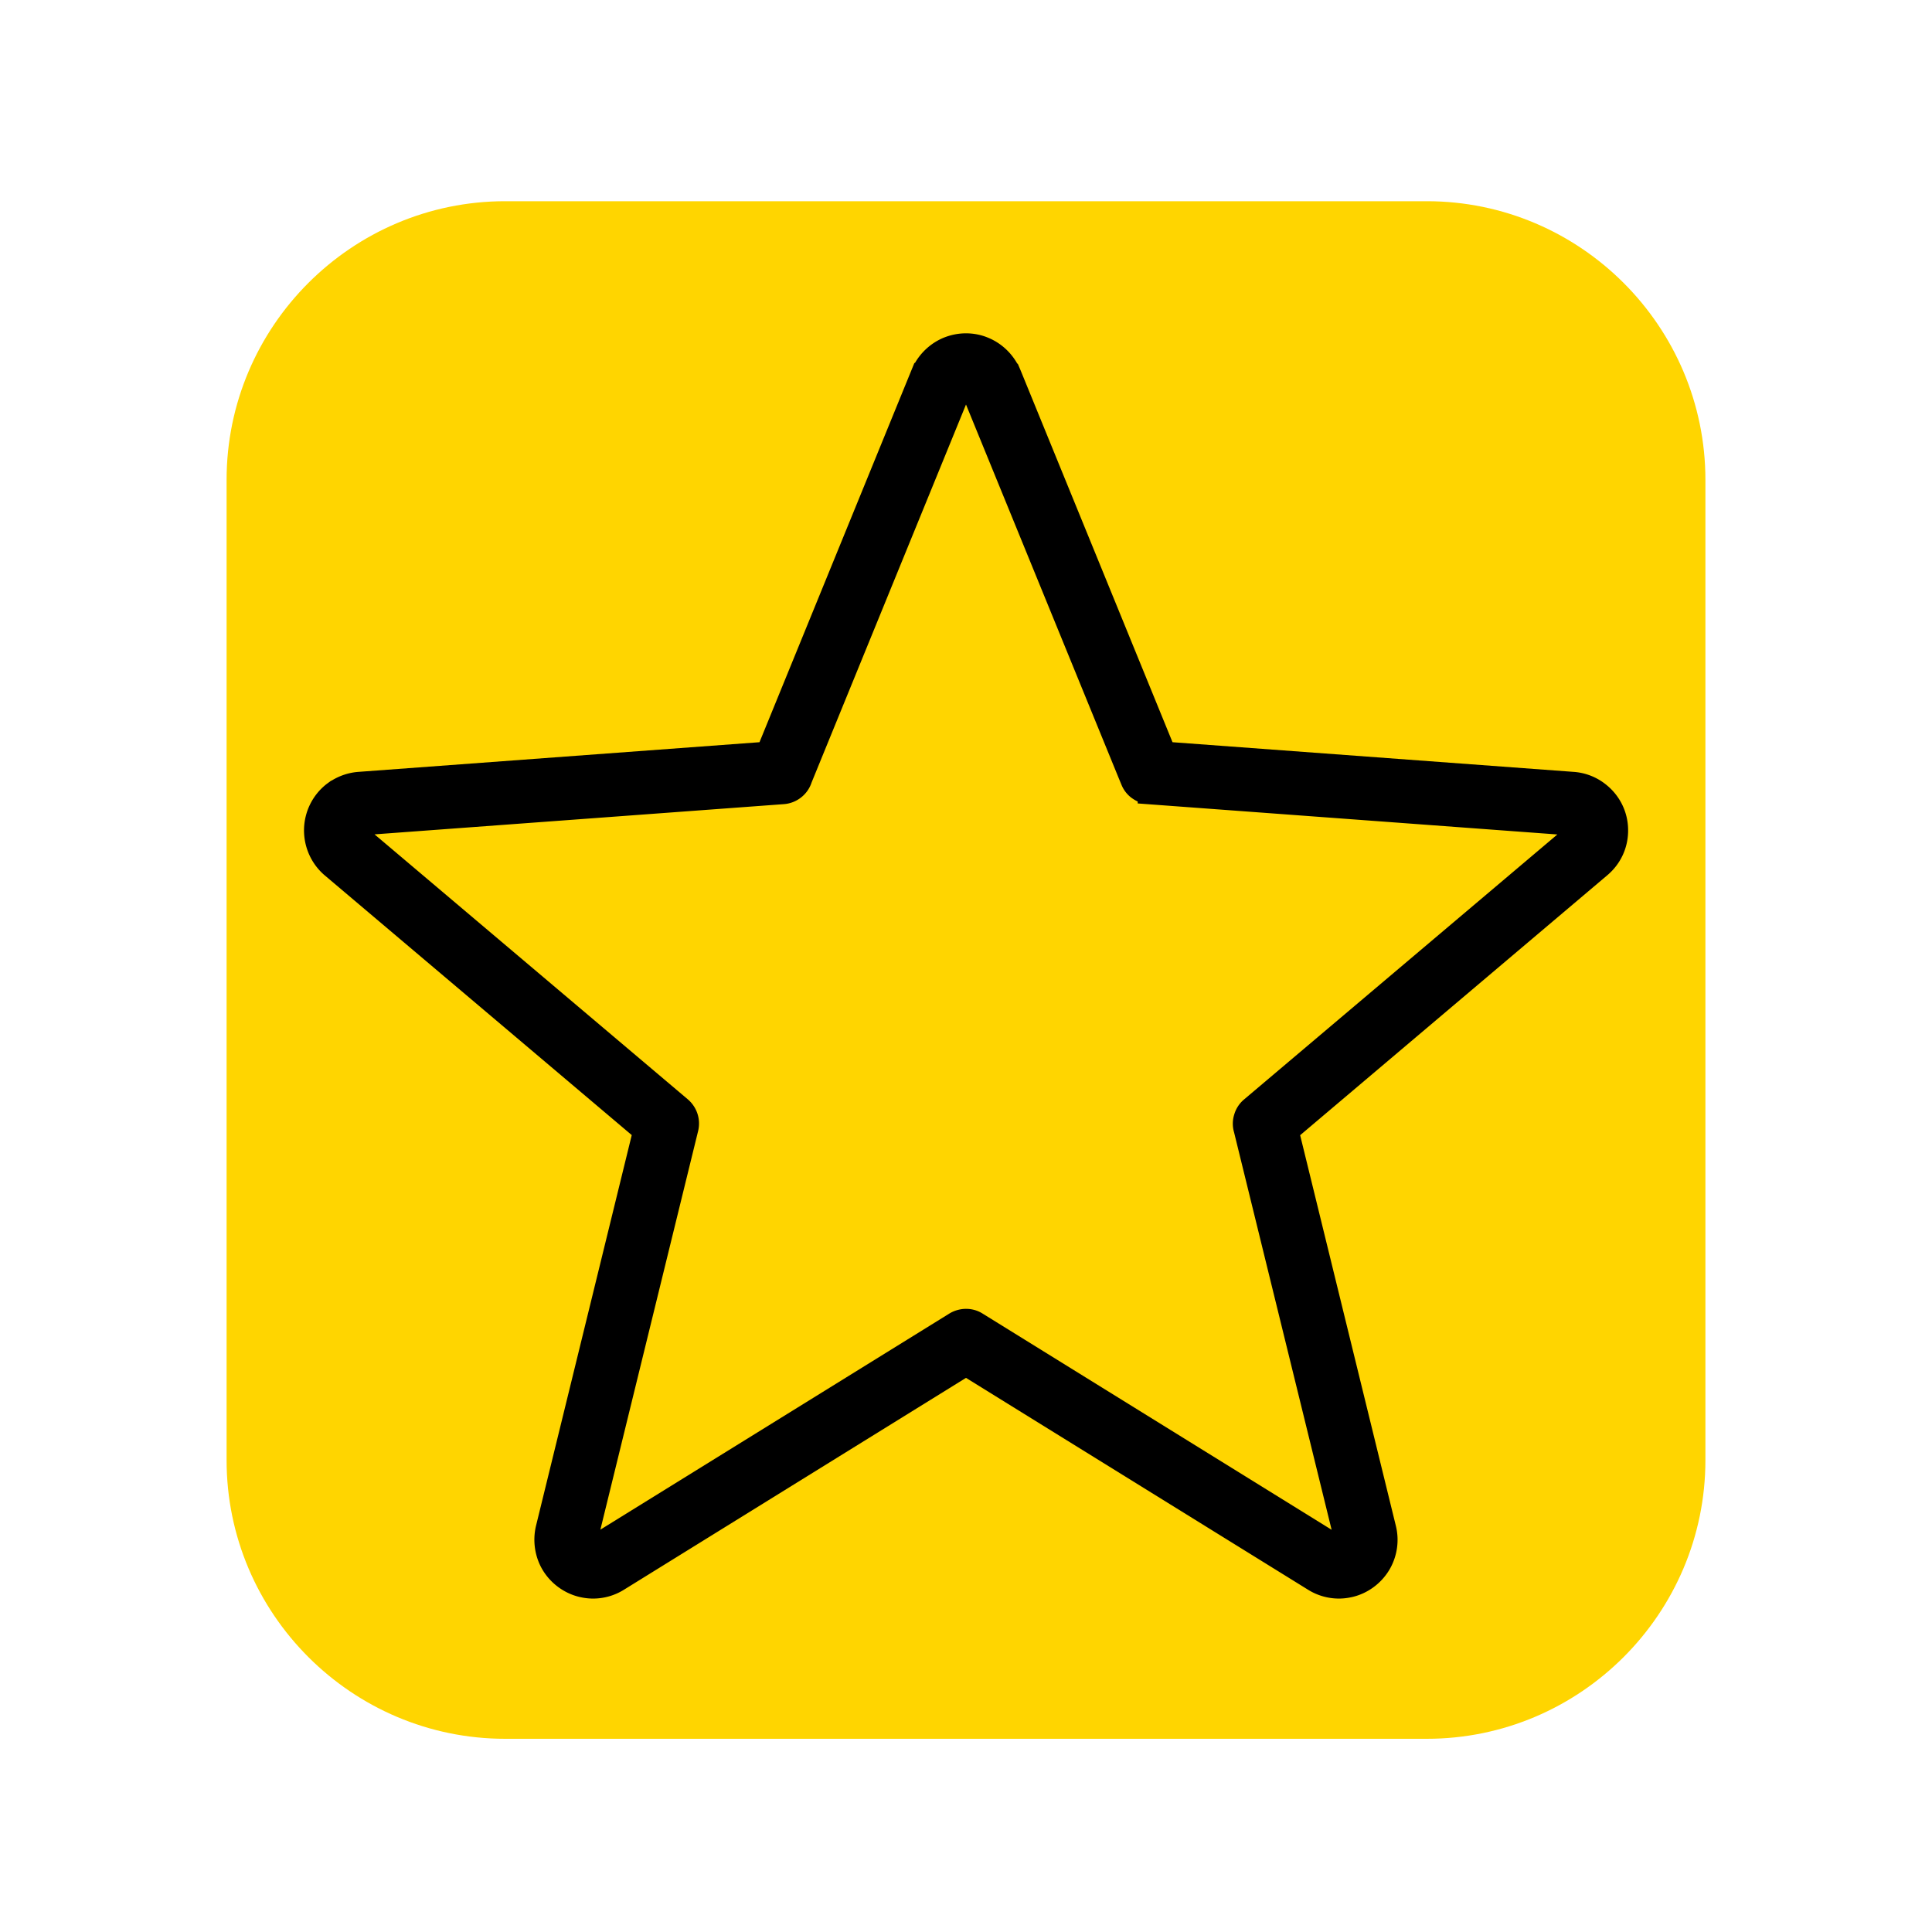 <?xml version="1.0" encoding="UTF-8"?> <svg xmlns="http://www.w3.org/2000/svg" data-bbox="87.96 78.11 574.08 596.89" height="1000" viewBox="0 0 750 750" width="1000" data-type="color"><g><defs><clipPath id="5ac42e07-e136-479a-8846-65400432155f"><path d="M87.96 78.11h574.08V675H87.96Zm0 0"></path></clipPath><clipPath id="a8dd1a97-8e9f-431c-91a4-4b1f13a925a2"><path d="M553.848 675H196.152c-59.617 0-108.191-48.574-108.191-108.191V186.3c0-59.617 48.574-108.192 108.191-108.192h357.696c59.617 0 108.191 48.575 108.191 108.192v380.508C662.04 626.426 613.465 675 553.848 675Zm0 0"></path></clipPath></defs><g clip-path="url(#5ac42e07-e136-479a-8846-65400432155f)"><g clip-path="url(#a8dd1a97-8e9f-431c-91a4-4b1f13a925a2)"><path d="M87.96 78.11h574.08V675H87.96Zm0 0" fill="#ffd500" data-color="1"></path></g></g><path fill-rule="evenodd" d="M230.223 620.563c-1.778 0-3.508-.223-5.243-.622-5.867-1.379-11.066-5.156-14.218-10.308-3.157-5.156-4.09-11.512-2.668-17.375l37.148-151.621-119.137-100.785c-5.242-4.446-8.175-10.977-8.085-17.864.132-6.89 3.289-13.289 8.664-17.554l.535-.399 1.332-.976h.133c3.156-1.957 6.754-3.157 10.488-3.422l155.664-11.512 60.125-147.219h.223c2.488-4.312 6.351-7.777 10.976-9.734 2.797-1.156 5.774-1.777 8.797-1.777 3.023 0 6 .578 8.797 1.777 4.71 1.957 8.668 5.555 11.156 10h.176l1.066 2.488 59.016 144.465 155.664 11.512a22.446 22.446 0 0 1 12.441 4.797c5.465 4.265 8.664 10.664 8.754 17.554.133 6.93-2.843 13.418-8.175 17.864L504.715 440.68l37.148 151.62c1.469 5.868.489 12.177-2.664 17.333-3.156 5.152-8.312 8.93-14.176 10.308-1.734.399-3.468.621-5.246.621a22.622 22.622 0 0 1-12.043-3.464L375 534.887l-132.734 82.21a22.605 22.605 0 0 1-12.043 3.466ZM267.02 426.77a12.495 12.495 0 0 1 3.73 5.554c.71 2.18.8 4.488.266 6.711l-37.95 154.777 135.27-83.765a12.623 12.623 0 0 1 6.531-1.957H375c2.313 0 4.535.625 6.488 1.867l135.446 83.898-37.86-154.242a11.88 11.88 0 0 1 .043-6.933 12.02 12.02 0 0 1 3.867-5.91l121.582-102.83-162.91-12.043v-.753c-.797-.356-1.508-.801-2.219-1.29-1.867-1.332-3.289-3.199-4.132-5.332l-.98-2.355L375 157.035 315.055 303.77a12.124 12.124 0 0 1-4.043 5.773 12.255 12.255 0 0 1-6.754 2.625l-158.863 11.73Zm0 0" fill="#000000" data-color="2"></path><path fill-rule="evenodd" d="m392.02 145.348 60.035 147 158.422 11.687c3.644.266 7.152 1.598 9.996 3.867 4.355 3.418 6.976 8.618 7.066 14.13.09 5.554-2.309 10.843-6.578 14.398L499.738 439.035l37.817 154.29c1.199 4.753.398 9.773-2.133 13.952-2.535 4.176-6.668 7.153-11.422 8.309a18.545 18.545 0 0 1-13.953-2.266L375 529.687 239.957 613.32c-4.133 2.621-9.156 3.422-13.953 2.309-4.758-1.11-8.89-4.133-11.422-8.309-2.531-4.175-3.332-9.199-2.133-13.953l37.817-154.289-121.317-102.605c-4.219-3.598-6.574-8.844-6.484-14.399a18.444 18.444 0 0 1 6.976-14.129c.176-.132.399-.312.575-.398 2.757-2 6.047-3.203 9.468-3.422l158.418-11.777 60.078-147a18.534 18.534 0 0 1 9.91-10.086c4.489-1.91 9.598-1.91 14.133 0a18.673 18.673 0 0 1 9.997 10.086Zm47.37 157.488-61.945-151.531c-.18-.493-.535-.89-.933-1.203a2.964 2.964 0 0 0-1.512-.399 2.95 2.95 0 0 0-1.508.399c-.445.312-.758.71-.933 1.203l-61.68 150.906c-.488 1.512-1.379 2.844-2.621 3.824a8.13 8.13 0 0 1-4.356 1.688l-163.308 12.086c-.446.046-.844.132-1.246.355l-.176.133c-.621.492-1.024 1.246-1.024 2.047 0 .8.356 1.554.98 2.086l125 105.761a7.814 7.814 0 0 1 2.403 3.555c.442 1.379.489 2.89.176 4.313l-38.973 158.996c-.132.535-.132 1.066.047 1.554.176.489.531.891.934 1.2.398.312.93.535 1.422.578.531 0 1.066-.133 1.508-.442l139.046-86.12a7.773 7.773 0 0 1 4.176-1.247c1.512 0 2.977.402 4.223 1.203l139.223 86.207c.445.313.976.446 1.511.446.531-.047 1.02-.223 1.422-.579.445-.312.754-.71.934-1.199.175-.488.175-1.066.043-1.554l-38.926-158.645a7.707 7.707 0 0 1 0-4.488c.441-1.465 1.289-2.797 2.488-3.778l125-105.714c.578-.536.934-1.29.934-2.09 0-.801-.356-1.555-.977-2.043a2.38 2.38 0 0 0-1.422-.489l-163.218-12.09v-.042a7.387 7.387 0 0 1-4.043-1.512 7.41 7.41 0 0 1-2.668-3.375Zm0 0" fill="#000000" data-color="2"></path></g></svg> 
